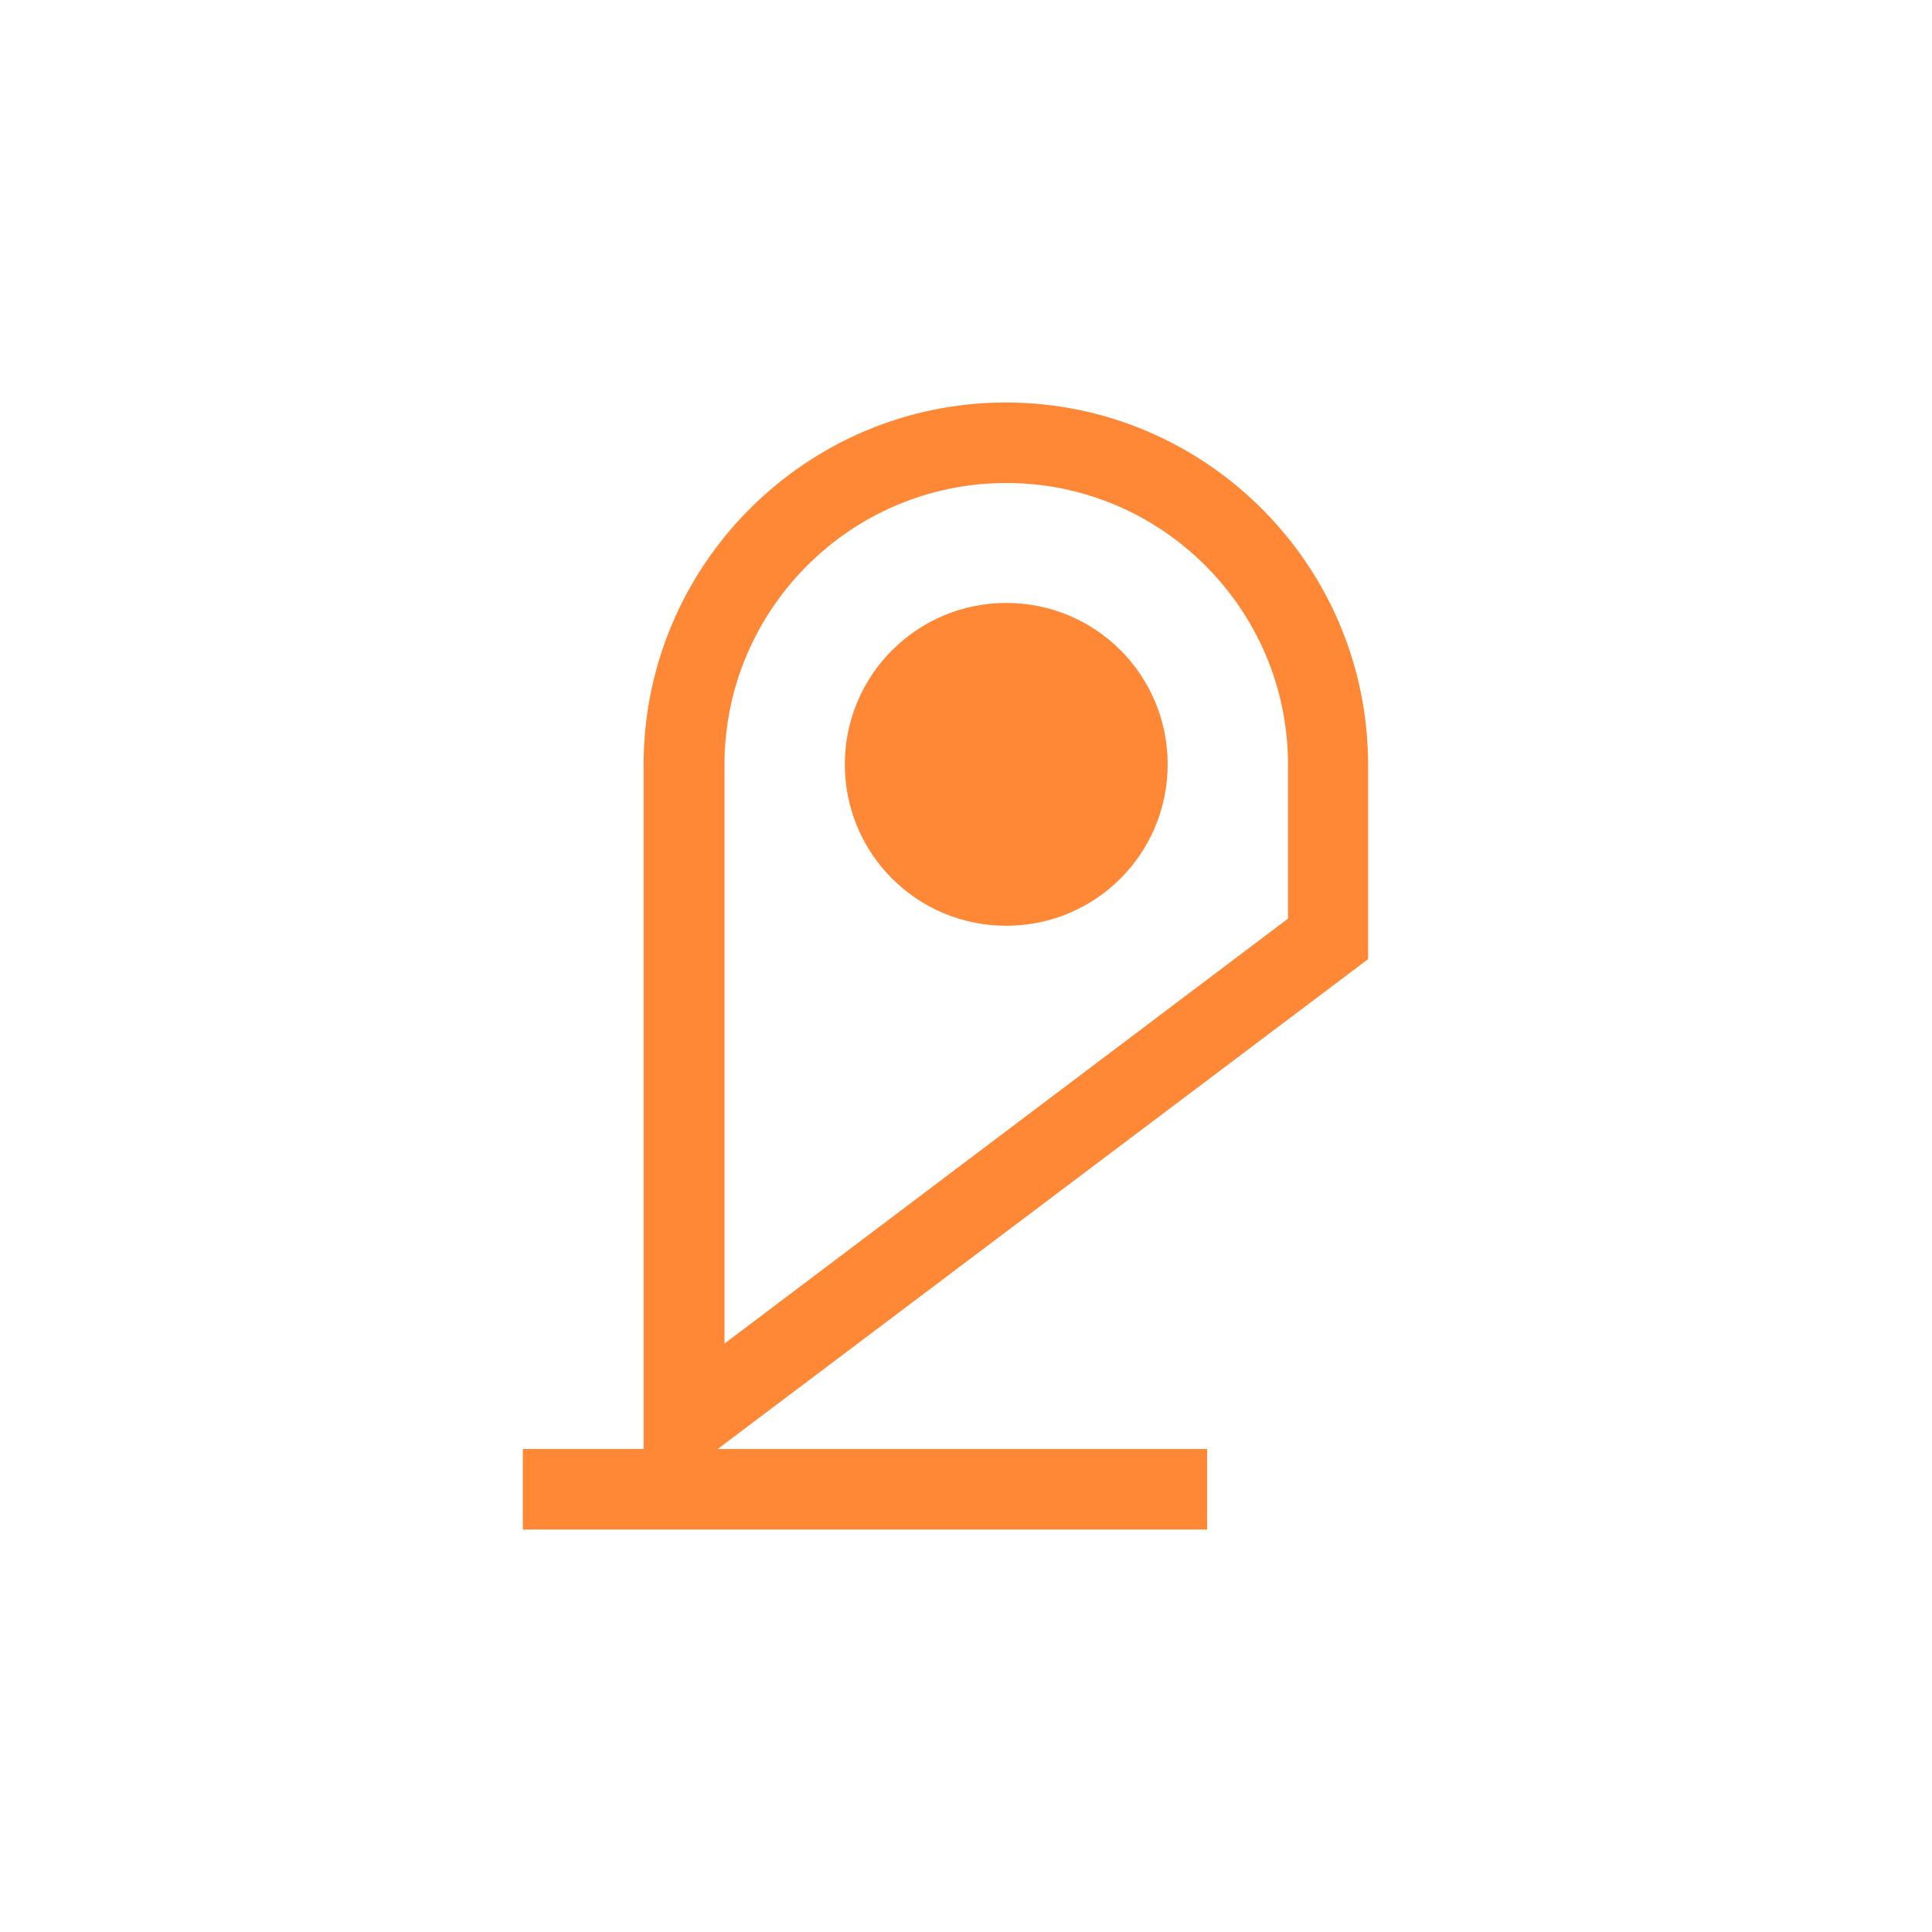 <svg width="64" height="64" viewBox="0 0 64 64" fill="none" xmlns="http://www.w3.org/2000/svg">
<path d="M33.333 19.973C30.386 19.973 27.986 22.36 27.986 25.32C27.986 28.28 30.373 30.667 33.333 30.667C36.293 30.667 38.68 28.28 38.68 25.32C38.68 22.36 36.293 19.973 33.333 19.973Z" fill="#FF8837"/>
<path d="M45.32 25.333C45.32 18.72 39.934 13.333 33.32 13.333C26.707 13.333 21.32 18.72 21.32 25.333V48H17.32V50.667H39.987V48H23.774L45.32 31.773V25.333ZM42.654 30.44L24 44.507V25.333C24 20.187 28.187 16 33.334 16C38.48 16 42.667 20.187 42.667 25.333V30.44H42.654Z" fill="#FF8837"/>
</svg>
